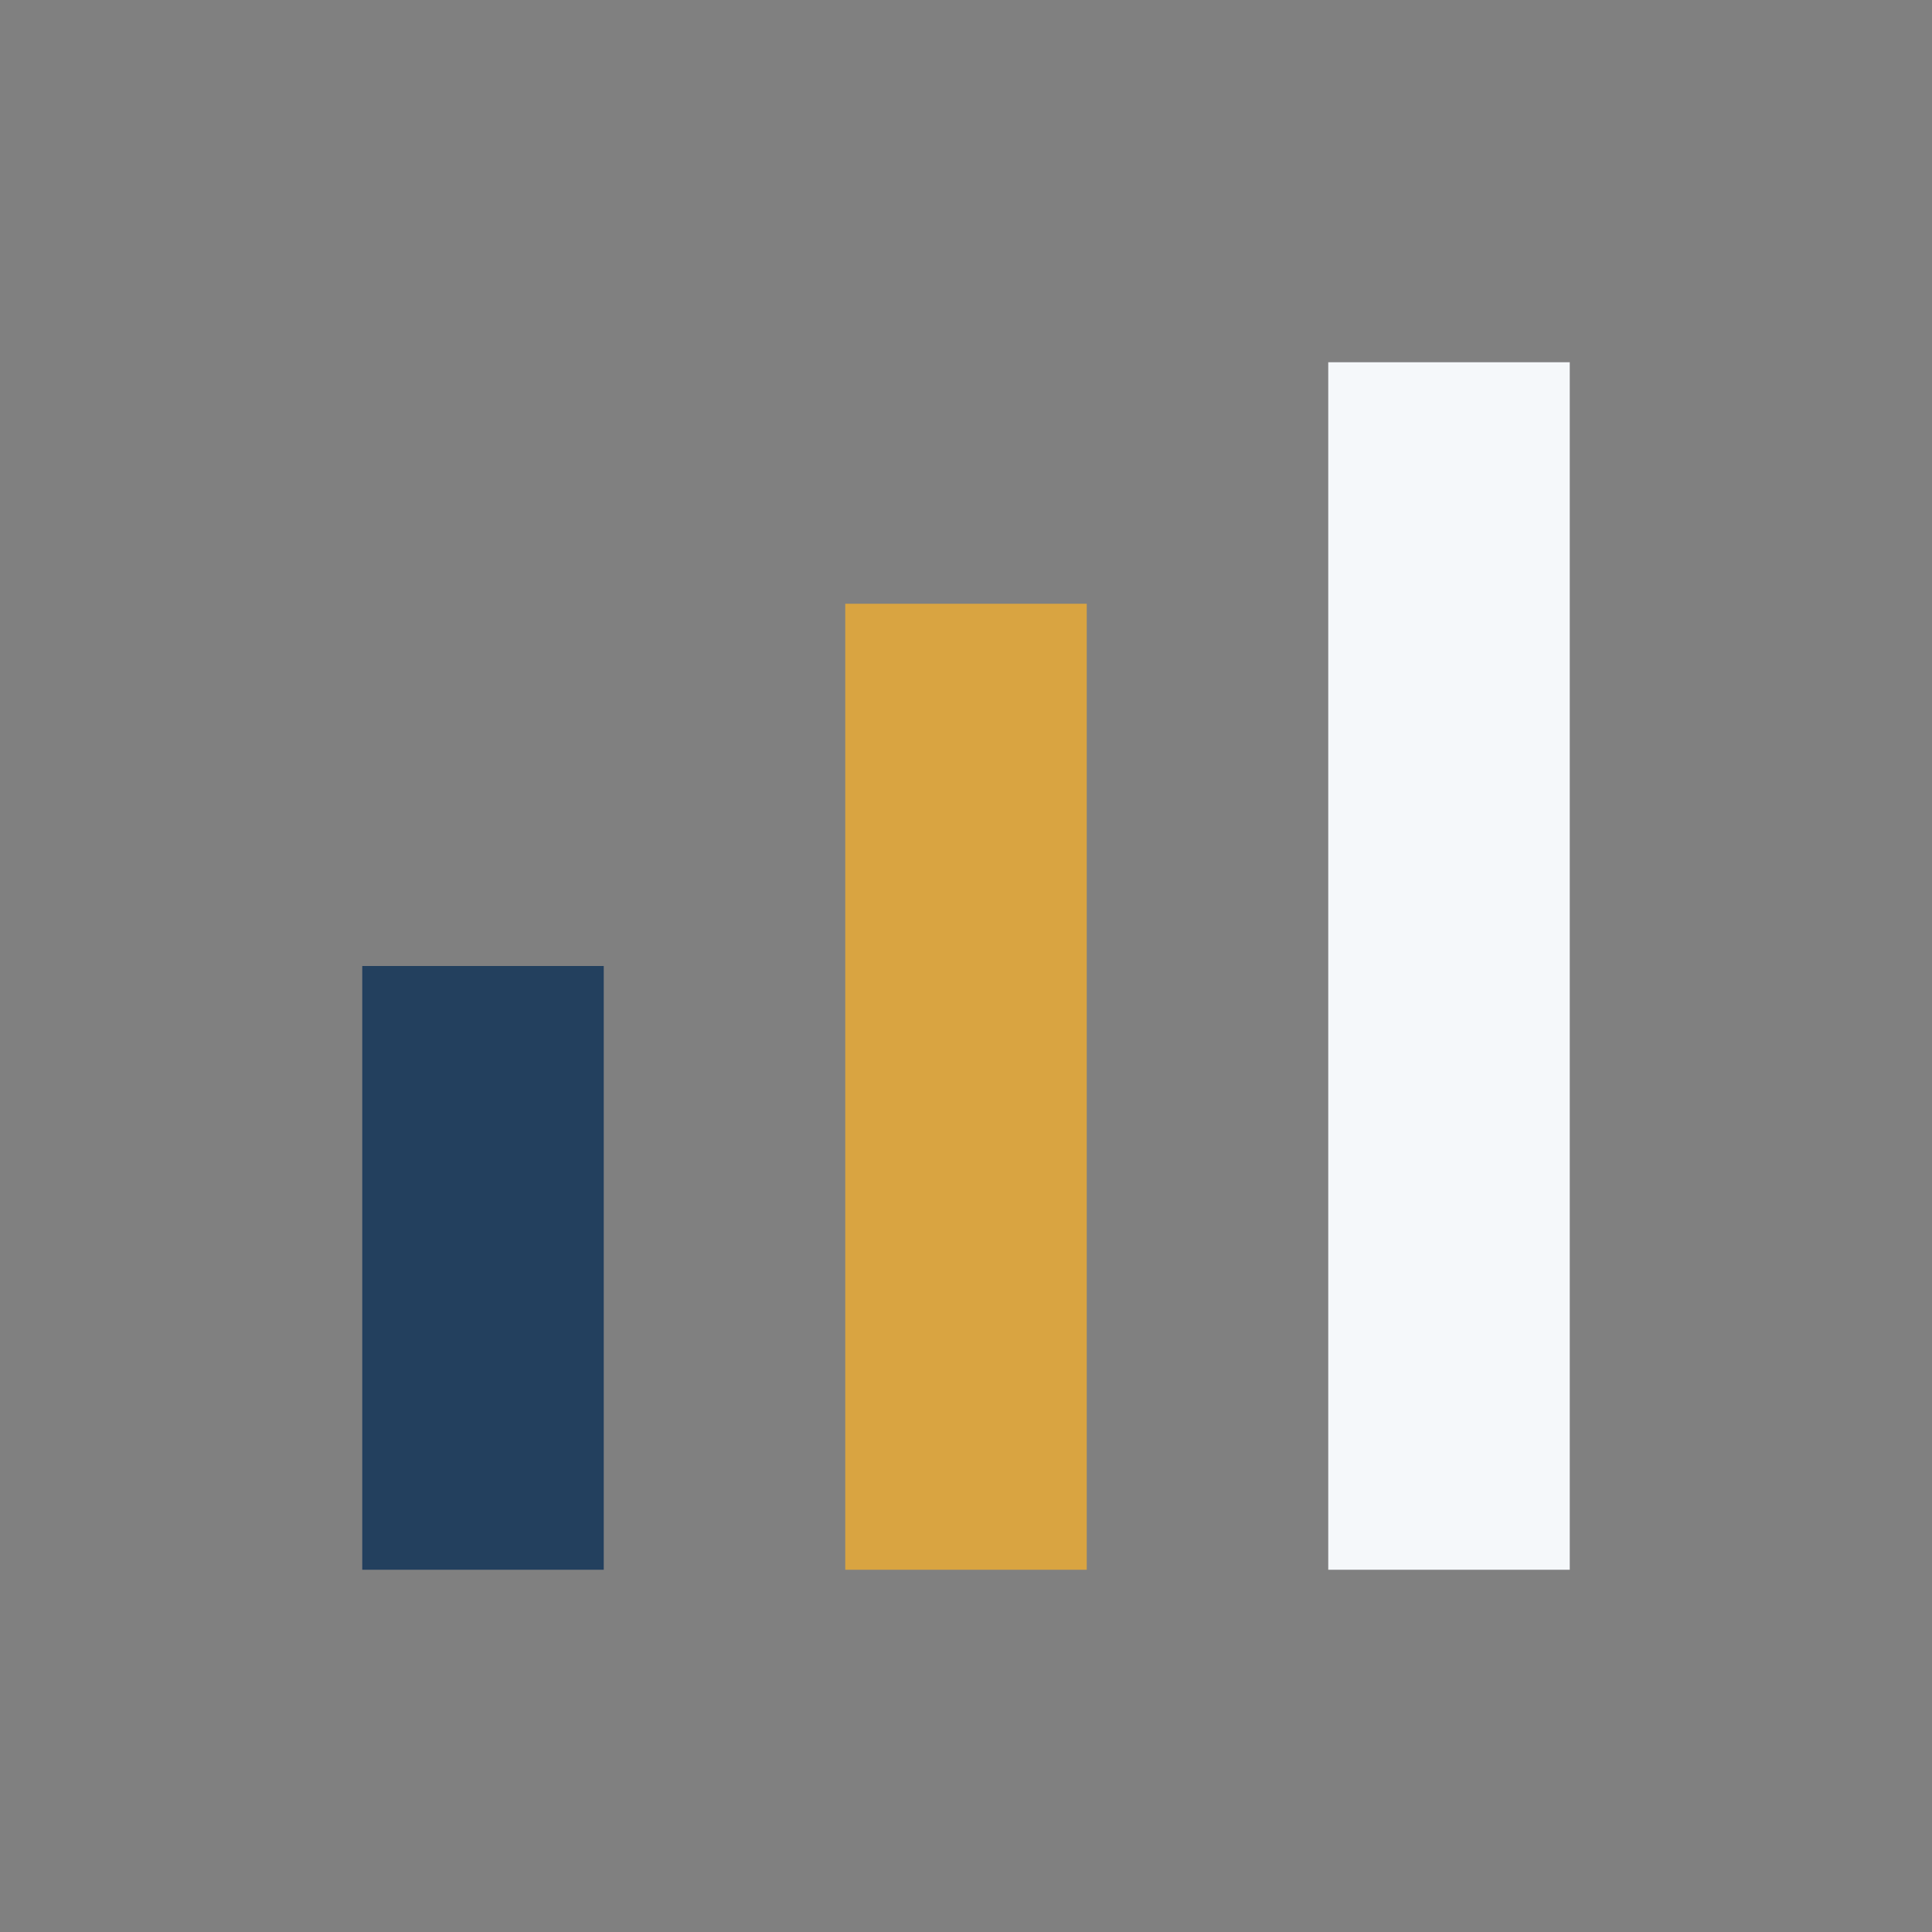 <?xml version="1.0" encoding="UTF-8"?>
<svg xmlns="http://www.w3.org/2000/svg" width="32" height="32" viewBox="0 0 32 32"><rect x="0" y="0" width="32" height="32" fill="#808080" stroke="none"/><rect x="6" y="16" width="4" height="10" fill="#23405E"/><rect x="14" y="10" width="4" height="16" fill="#D9A441"/><rect x="22" y="6" width="4" height="20" fill="#F5F8FA"/></svg>